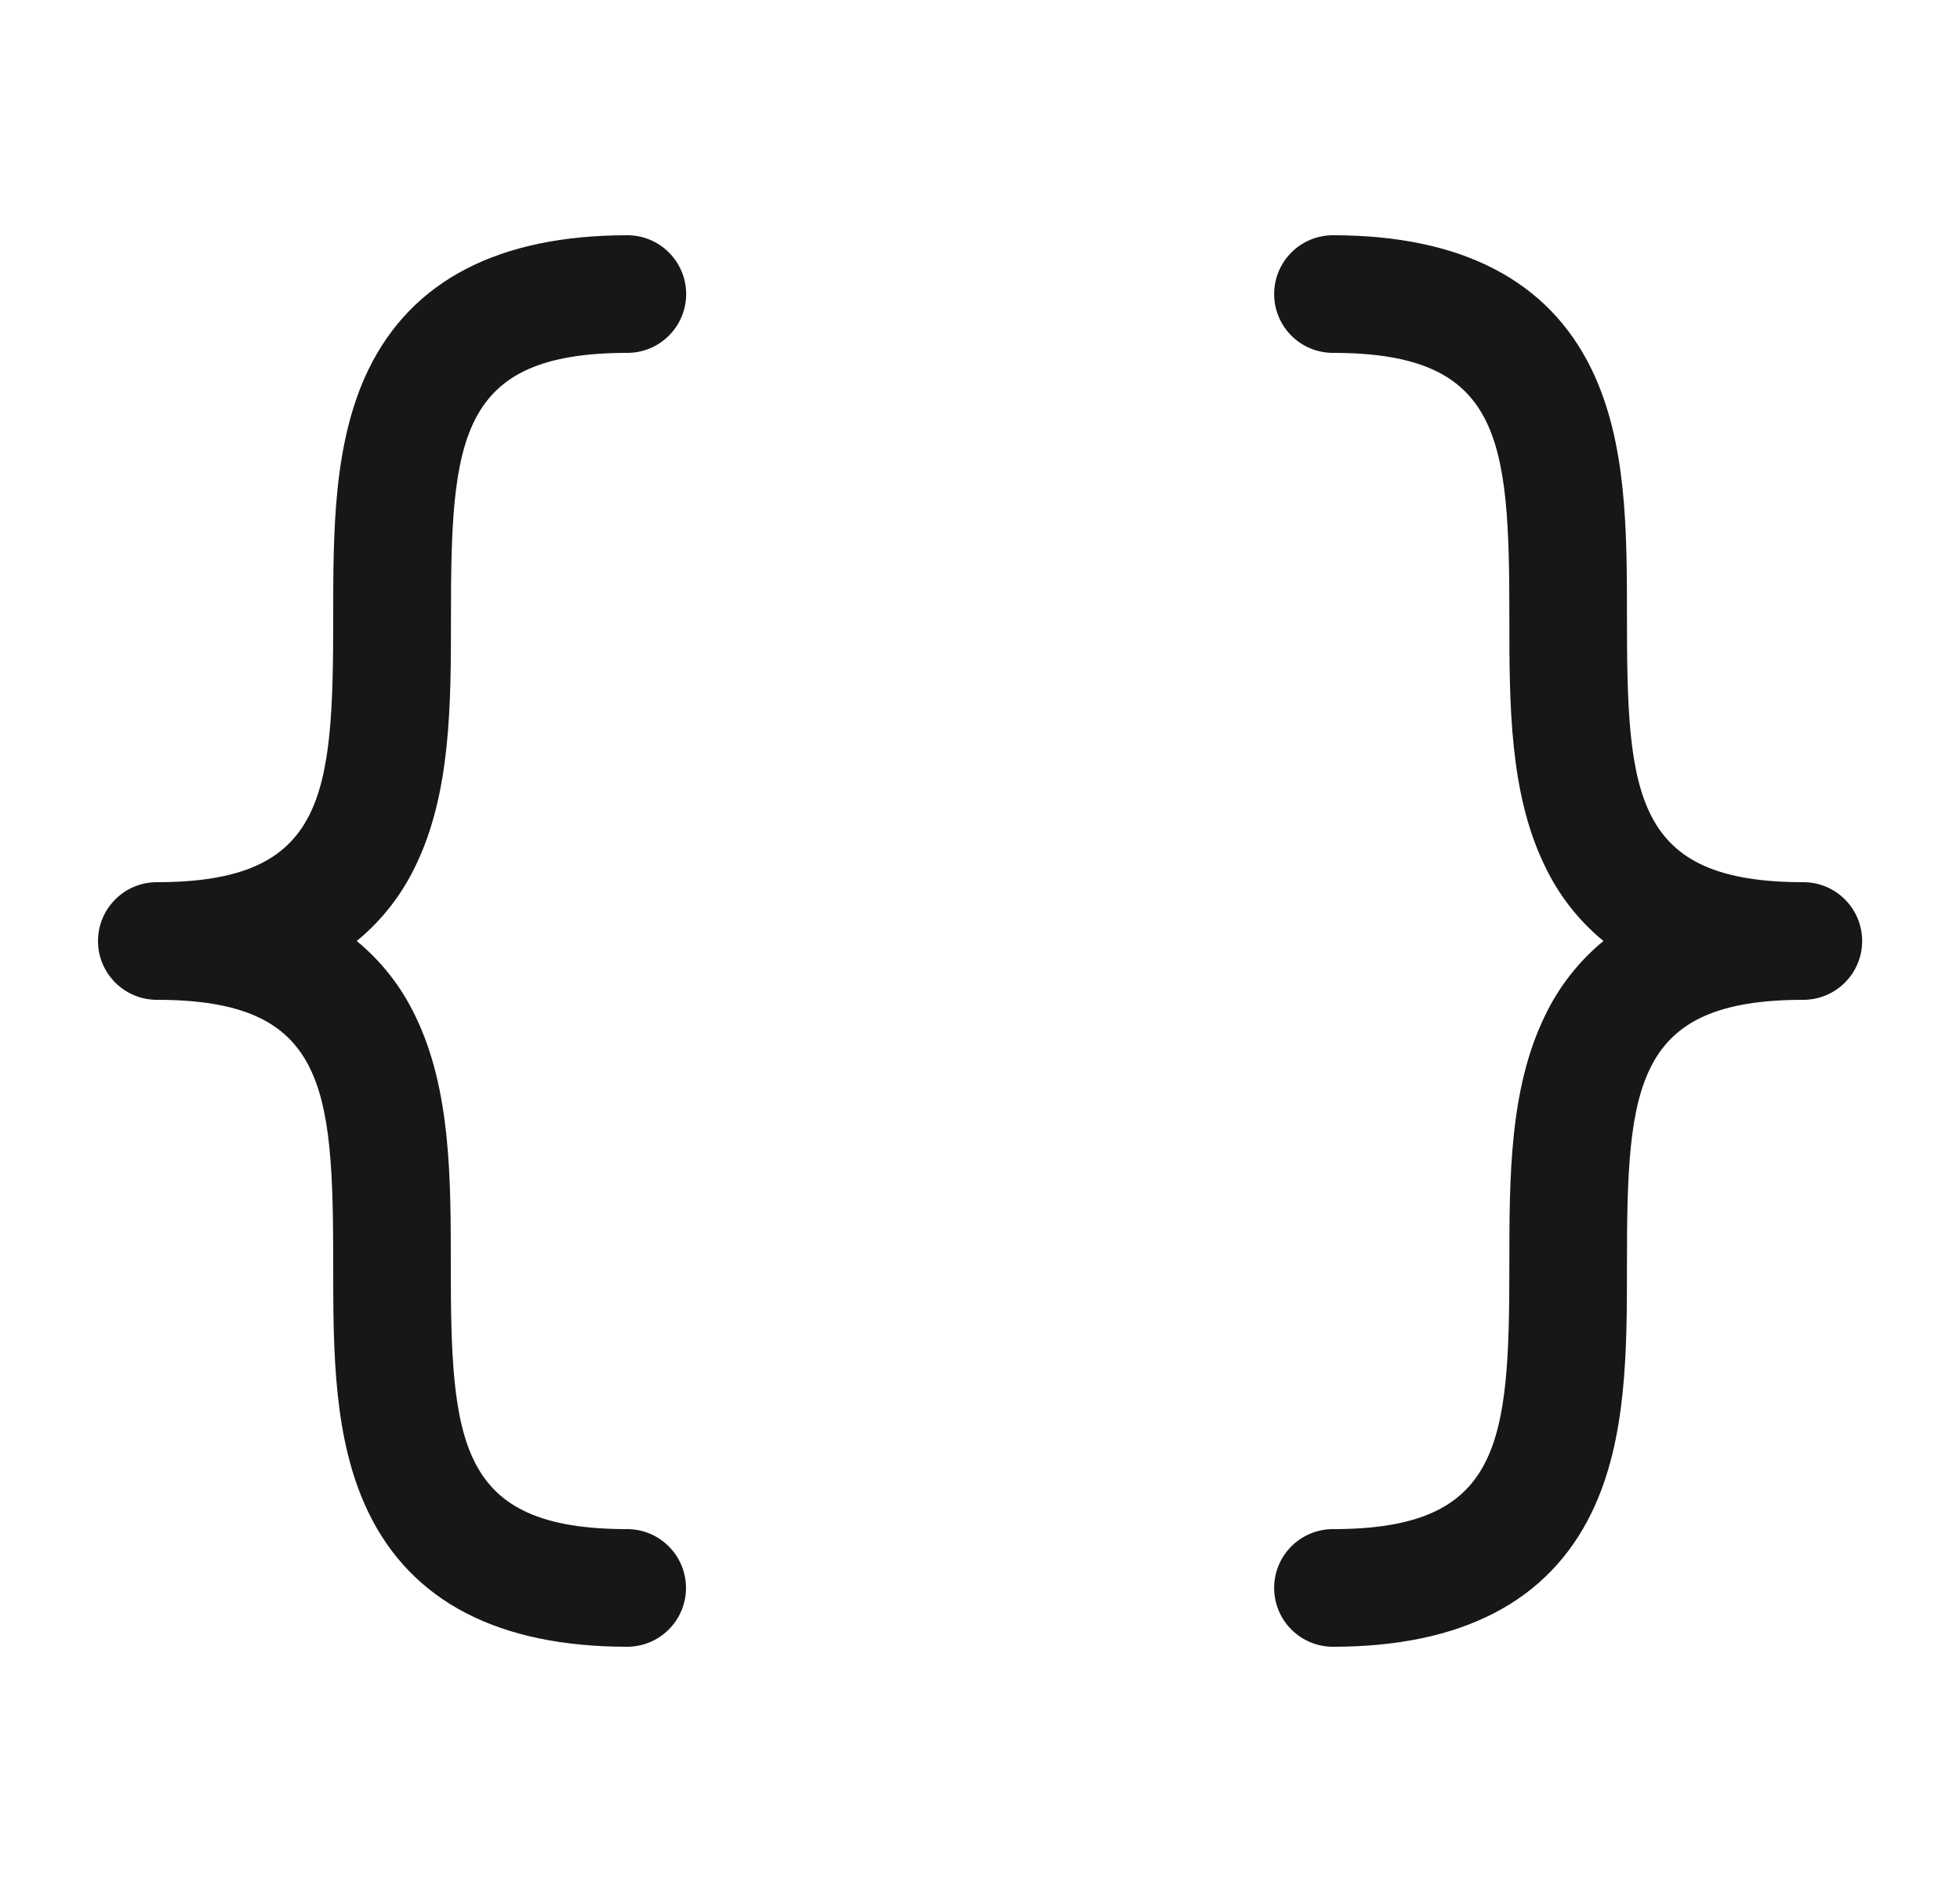 <svg width="25" height="24" viewBox="0 0 25 24" fill="none" xmlns="http://www.w3.org/2000/svg">
<path d="M4.55 12C4.868 12.261 5.124 12.59 5.3 12.962C5.75 13.89 5.75 15.024 5.75 16.125C5.75 18.404 5.844 19.5 8 19.5C8.199 19.5 8.39 19.579 8.53 19.72C8.671 19.86 8.75 20.051 8.75 20.25C8.75 20.449 8.671 20.64 8.53 20.78C8.39 20.921 8.199 21 8 21C6.361 21 5.251 20.424 4.7 19.288C4.25 18.36 4.25 17.226 4.25 16.125C4.25 13.846 4.156 12.75 2 12.75C1.801 12.75 1.61 12.671 1.47 12.53C1.329 12.39 1.25 12.199 1.25 12C1.25 11.801 1.329 11.61 1.47 11.47C1.61 11.329 1.801 11.25 2 11.25C4.156 11.25 4.25 10.154 4.25 7.875C4.25 6.776 4.25 5.64 4.7 4.712C5.253 3.576 6.363 3 8.002 3C8.201 3 8.392 3.079 8.532 3.22C8.673 3.36 8.752 3.551 8.752 3.75C8.752 3.949 8.673 4.14 8.532 4.28C8.392 4.421 8.201 4.5 8.002 4.5C5.846 4.5 5.752 5.596 5.752 7.875C5.752 8.974 5.752 10.11 5.302 11.038C5.125 11.41 4.869 11.739 4.55 12ZM23.002 11.25C20.846 11.25 20.752 10.154 20.752 7.875C20.752 6.776 20.752 5.64 20.302 4.712C19.751 3.576 18.641 3 17.002 3C16.803 3 16.612 3.079 16.471 3.22C16.331 3.36 16.252 3.551 16.252 3.75C16.252 3.949 16.331 4.14 16.471 4.28C16.612 4.421 16.803 4.5 17.002 4.5C19.158 4.5 19.252 5.596 19.252 7.875C19.252 8.974 19.252 10.11 19.702 11.038C19.878 11.41 20.134 11.739 20.452 12C20.134 12.261 19.878 12.59 19.702 12.962C19.252 13.89 19.252 15.024 19.252 16.125C19.252 18.404 19.158 19.5 17.002 19.5C16.803 19.5 16.612 19.579 16.471 19.72C16.331 19.86 16.252 20.051 16.252 20.25C16.252 20.449 16.331 20.64 16.471 20.78C16.612 20.921 16.803 21 17.002 21C18.641 21 19.751 20.424 20.302 19.288C20.752 18.36 20.752 17.226 20.752 16.125C20.752 13.846 20.846 12.75 23.002 12.75C23.201 12.75 23.392 12.671 23.532 12.53C23.673 12.39 23.752 12.199 23.752 12C23.752 11.801 23.673 11.61 23.532 11.47C23.392 11.329 23.201 11.25 23.002 11.25Z" fill="#171717"/>
</svg>
